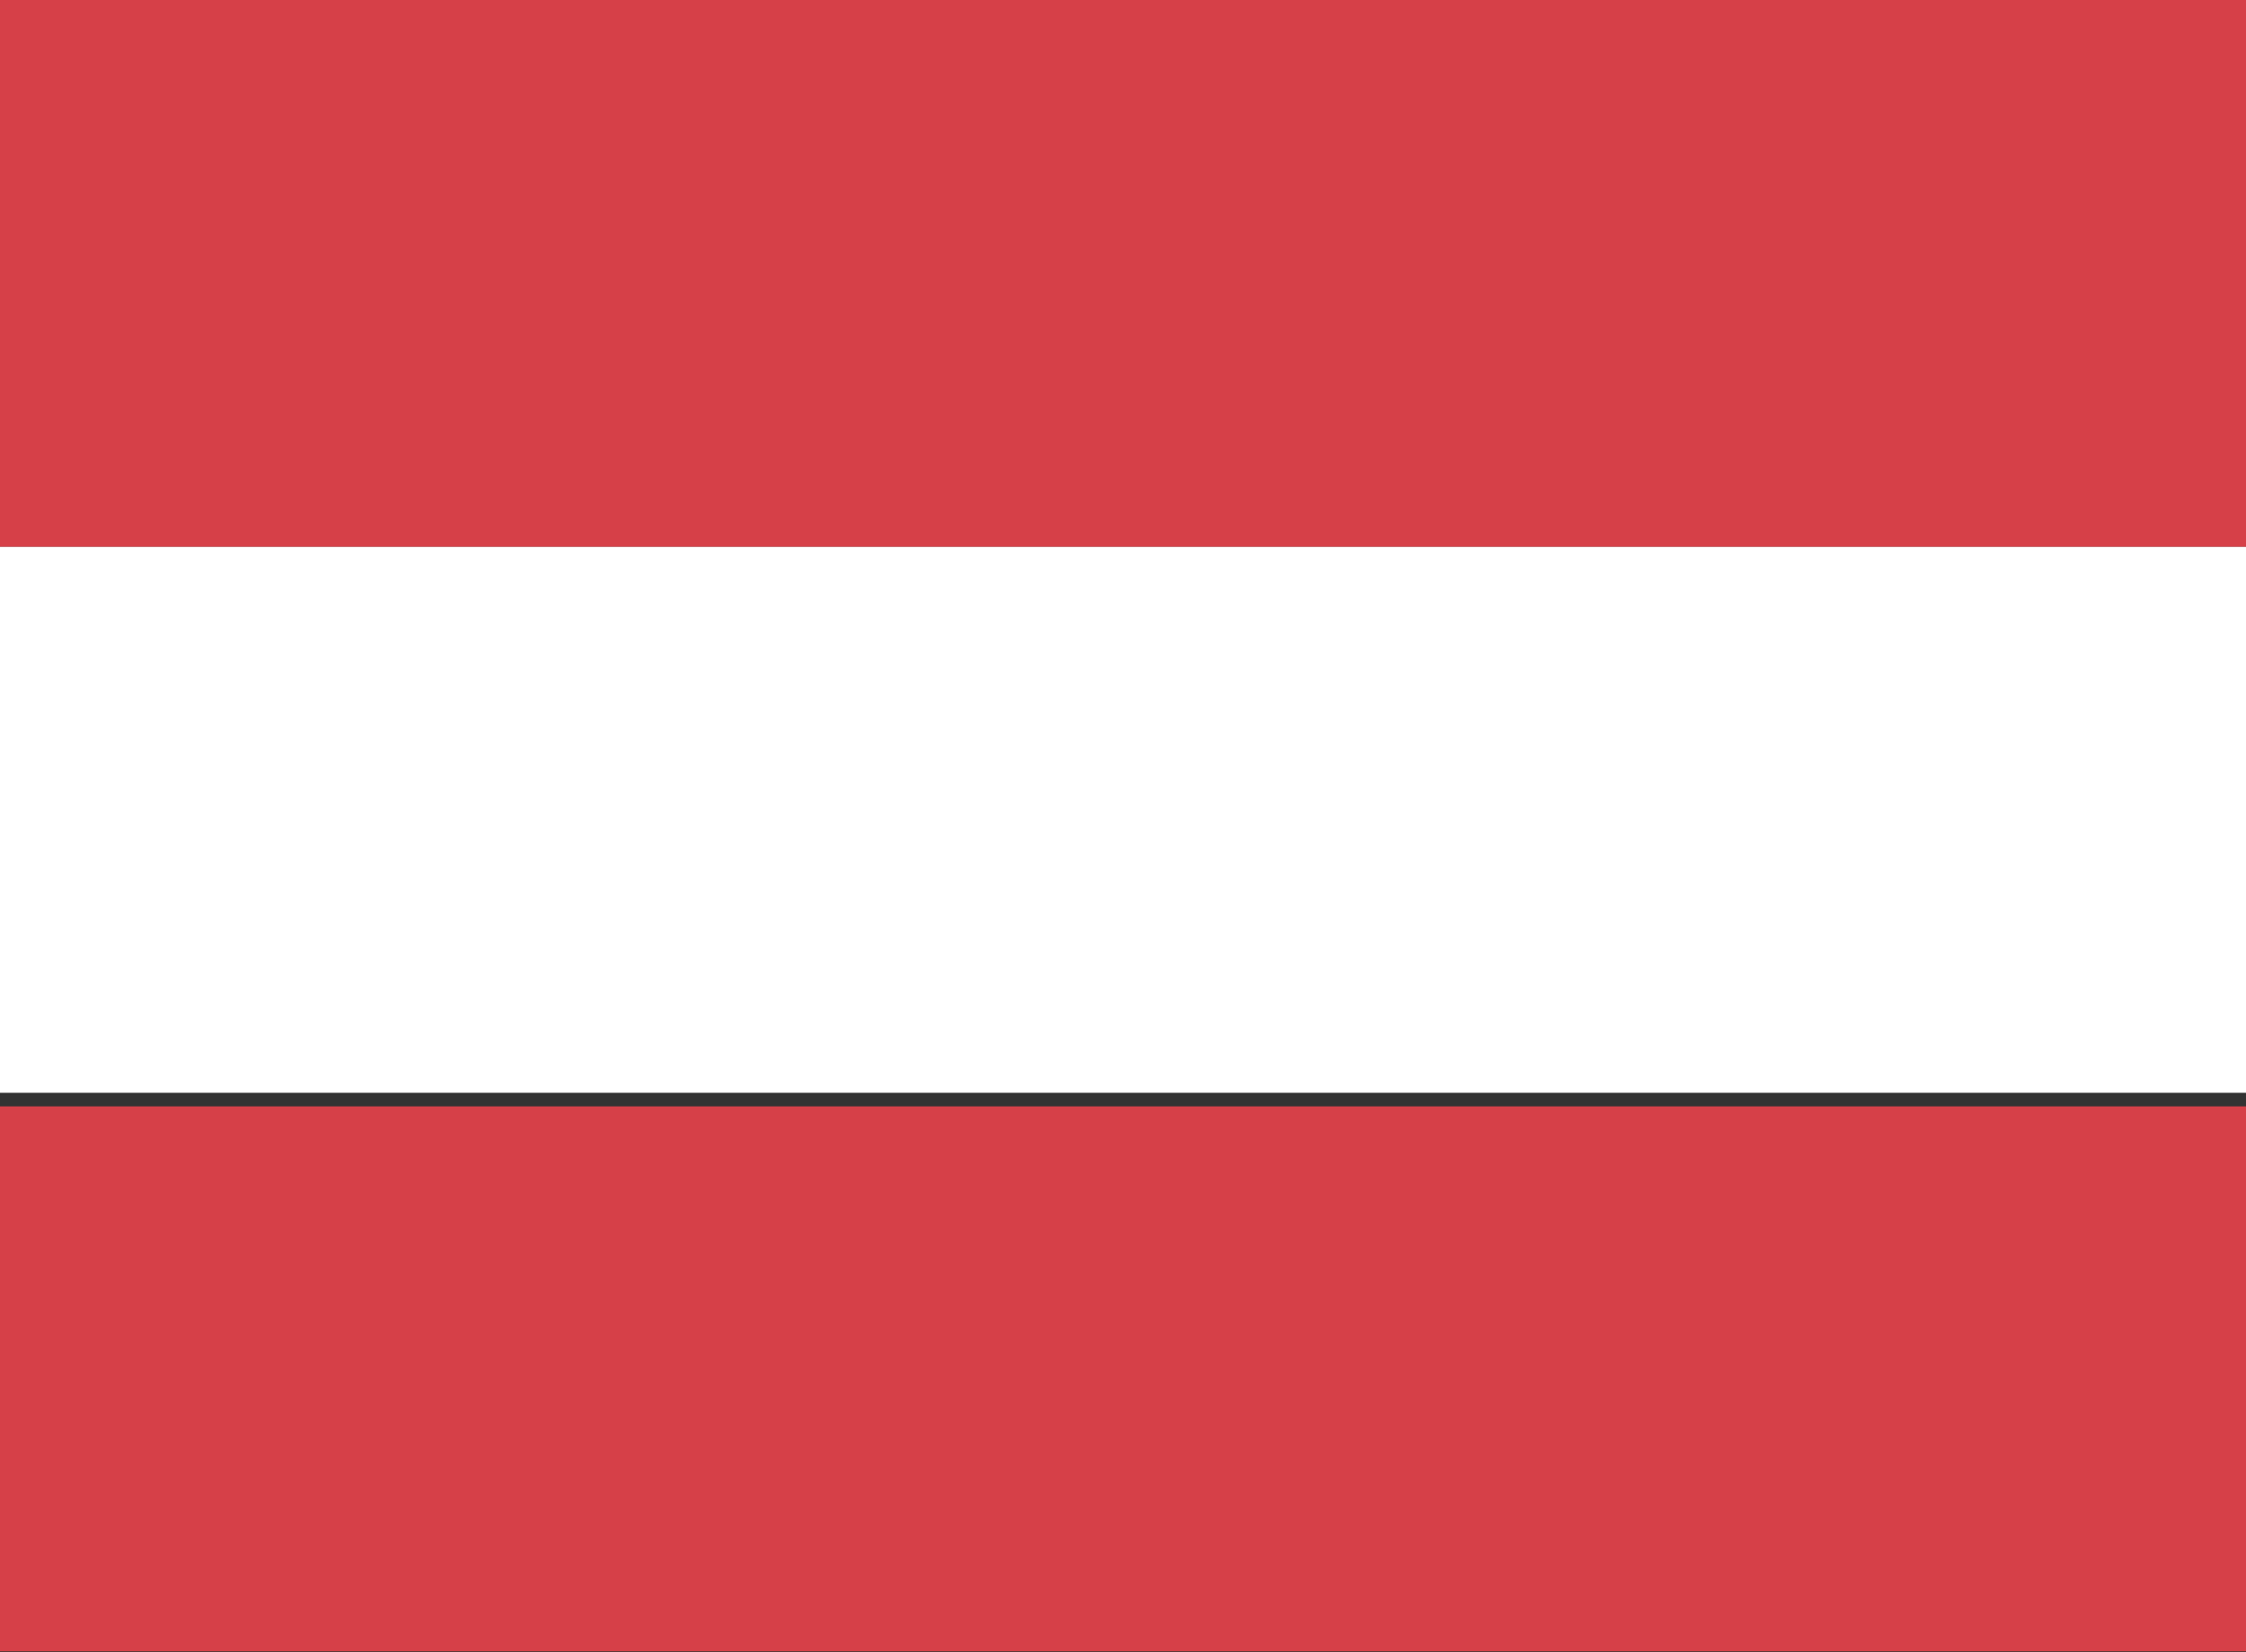<svg xmlns="http://www.w3.org/2000/svg" viewBox="0 0 23.12 17.01"><rect x="0" y="0" width="23.12" height="17.01" fill="#333333" stroke="none"/><defs><style>.cls-1{fill:#d64048;}.cls-2{fill:#fff;}</style></defs><title>Language</title><g id="Ebene_2" data-name="Ebene 2"><g id="Ebene_1-2" data-name="Ebene 1"><path class="cls-1" d="M23.12,0H0V5.63H23.12Z"/><path class="cls-1" d="M23.12,11.39H0V17H23.12Z"/><path class="cls-2" d="M23.12,5.63H0v5.62H23.12Z"/></g></g></svg>